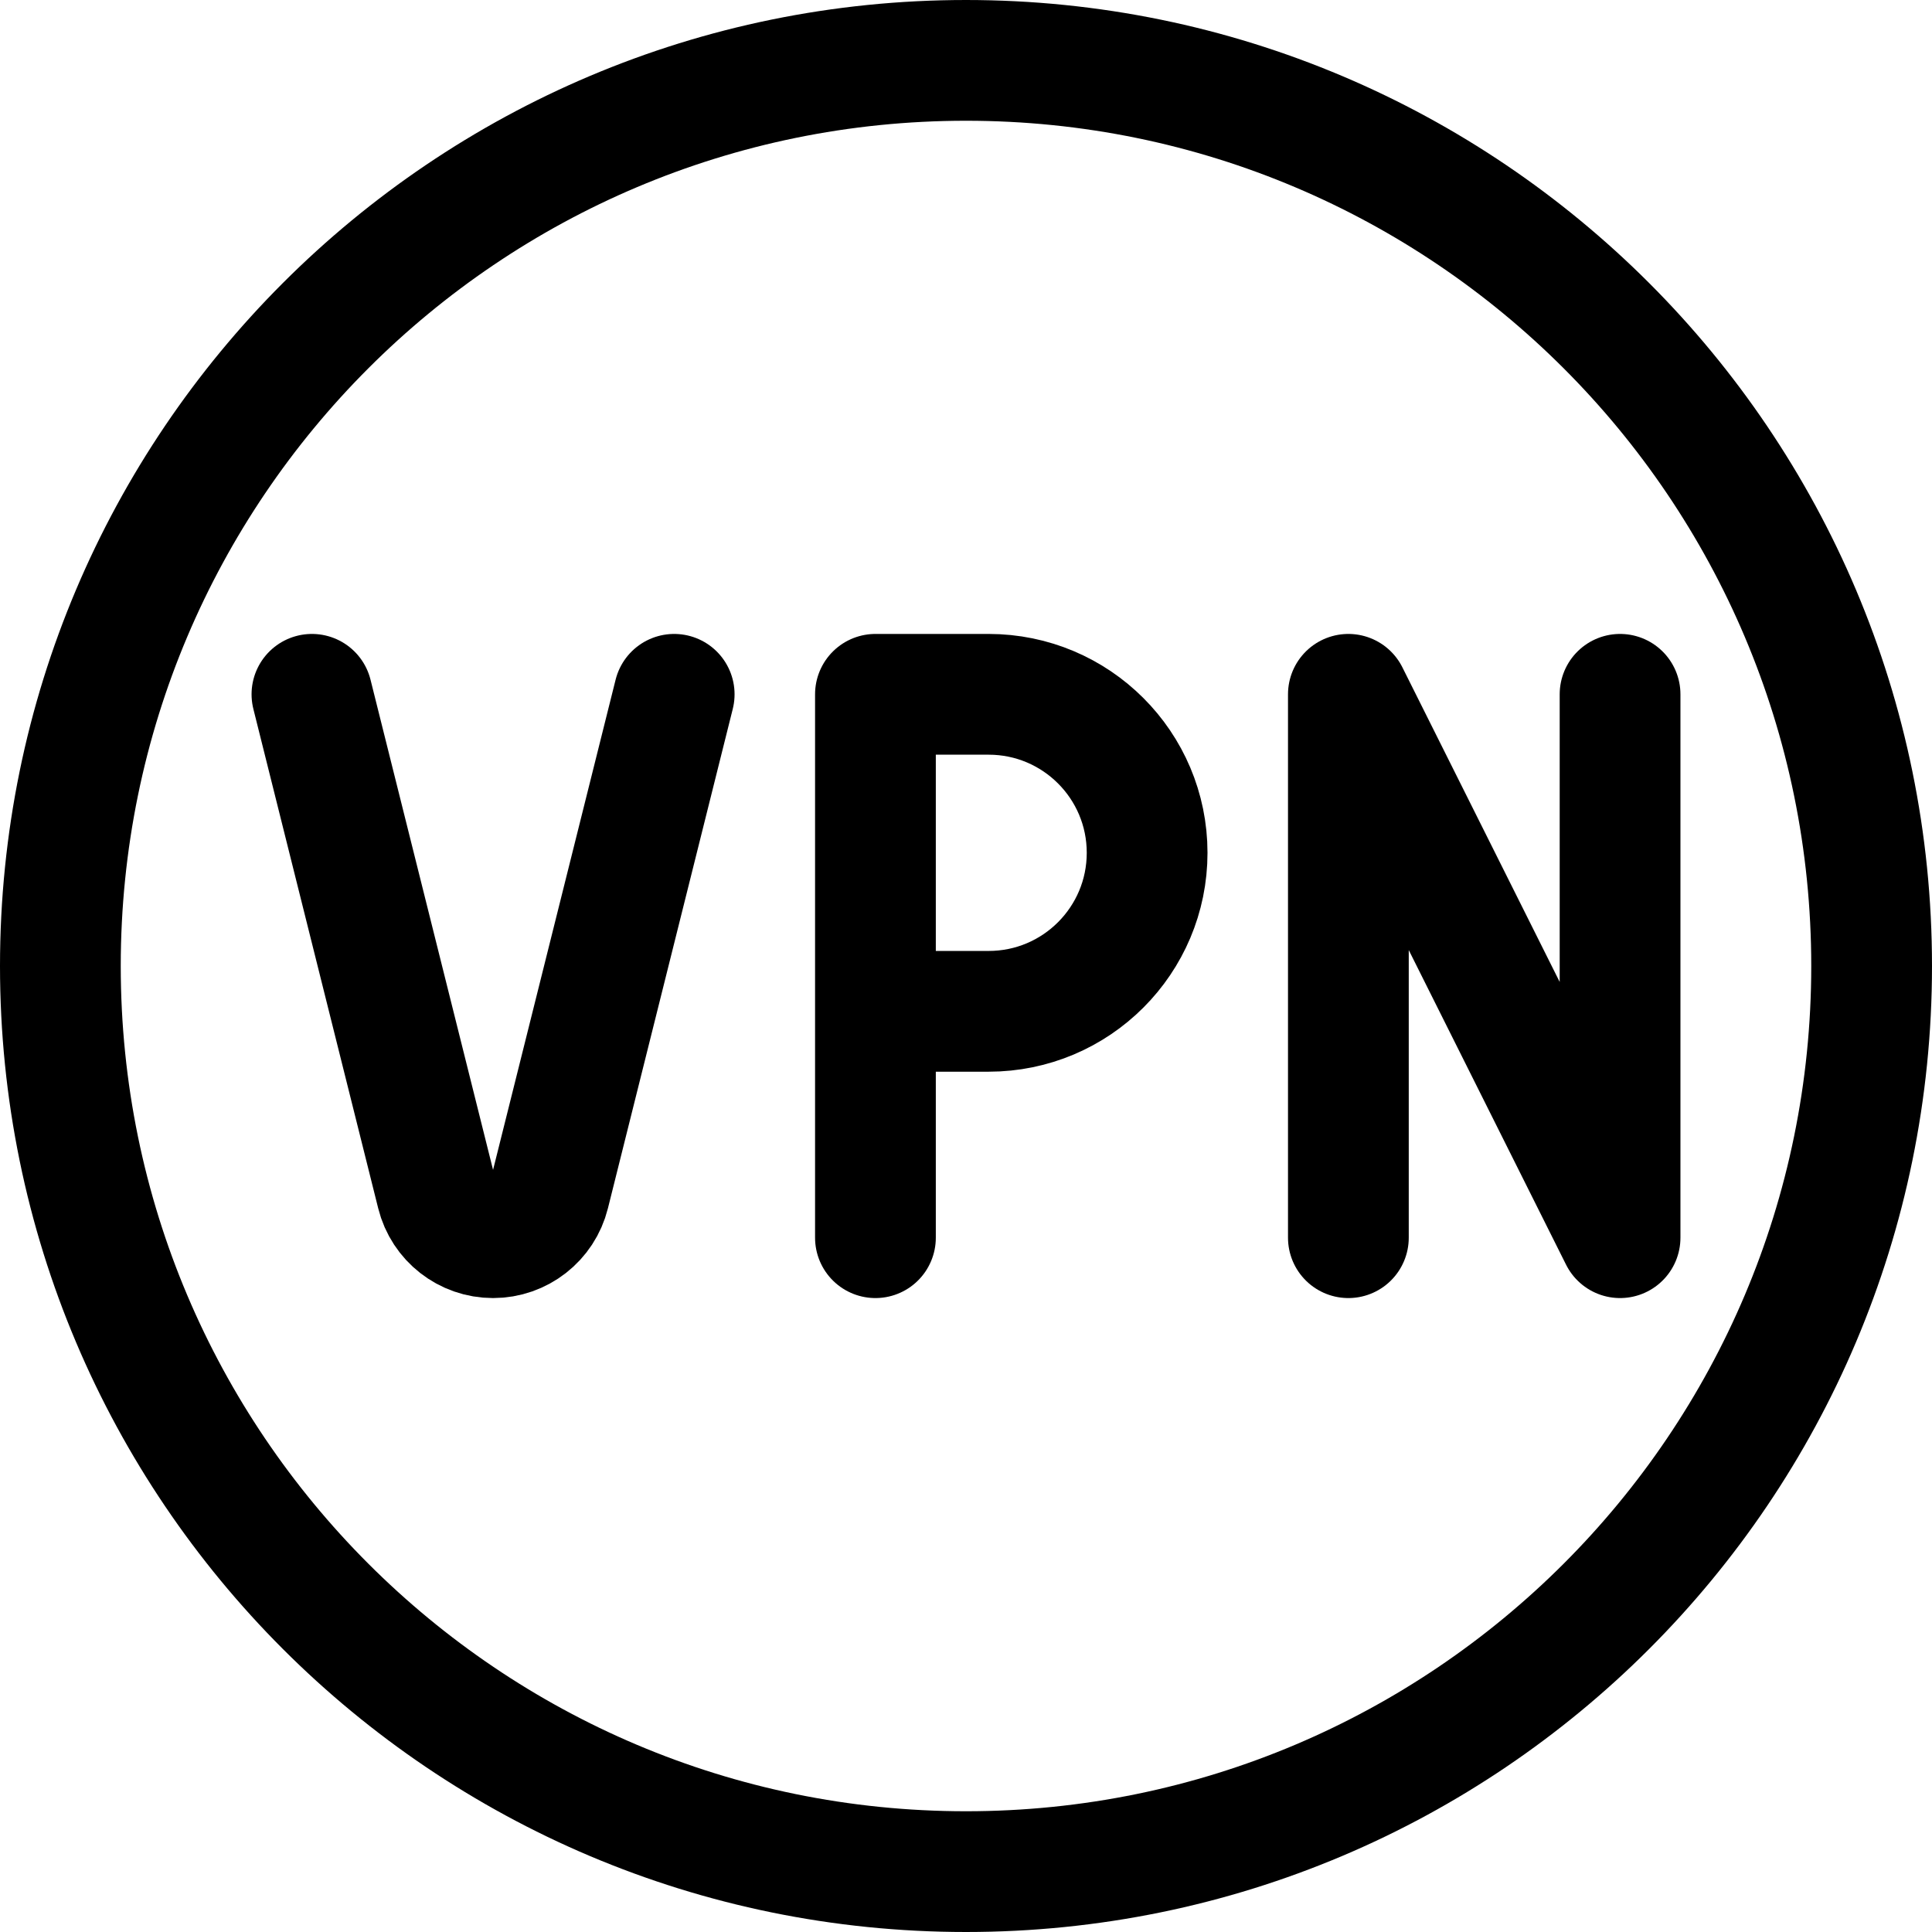 <svg xmlns="http://www.w3.org/2000/svg" fill="none" viewBox="0 0 24 24" id="Vpn-On-Circle--Streamline-Ultimate"><desc>Vpn On Circle Streamline Icon: https://streamlinehq.com</desc><path stroke="#000000" stroke-linecap="round" stroke-linejoin="round" stroke-miterlimit="10" d="M12 23.25c6.213 0 11.25 -5.037 11.25 -11.25C23.25 5.787 18.213 0.75 12 0.75 5.787 0.75 0.75 5.787 0.75 12c0 6.213 5.037 11.25 11.25 11.25Z" stroke-width="1.5"></path><path stroke="#000000" stroke-linecap="round" stroke-linejoin="round" d="M16.75 15.375v-6.75l3.375 6.75v-6.75" stroke-width="1.5"></path><path stroke="#000000" stroke-linecap="round" stroke-linejoin="round" d="M10.875 15.375v-2.812m0 0V8.625h1.406c1.087 0 1.969 0.881 1.969 1.969 0 1.087 -0.881 1.969 -1.969 1.969H10.875Z" stroke-width="1.5"></path><path stroke="#000000" stroke-linecap="round" stroke-linejoin="round" d="m8.375 8.625 -1.551 6.204c-0.08 0.321 -0.368 0.546 -0.699 0.546 -0.331 0 -0.619 -0.225 -0.699 -0.546L3.875 8.625" stroke-width="1.5"></path></svg>